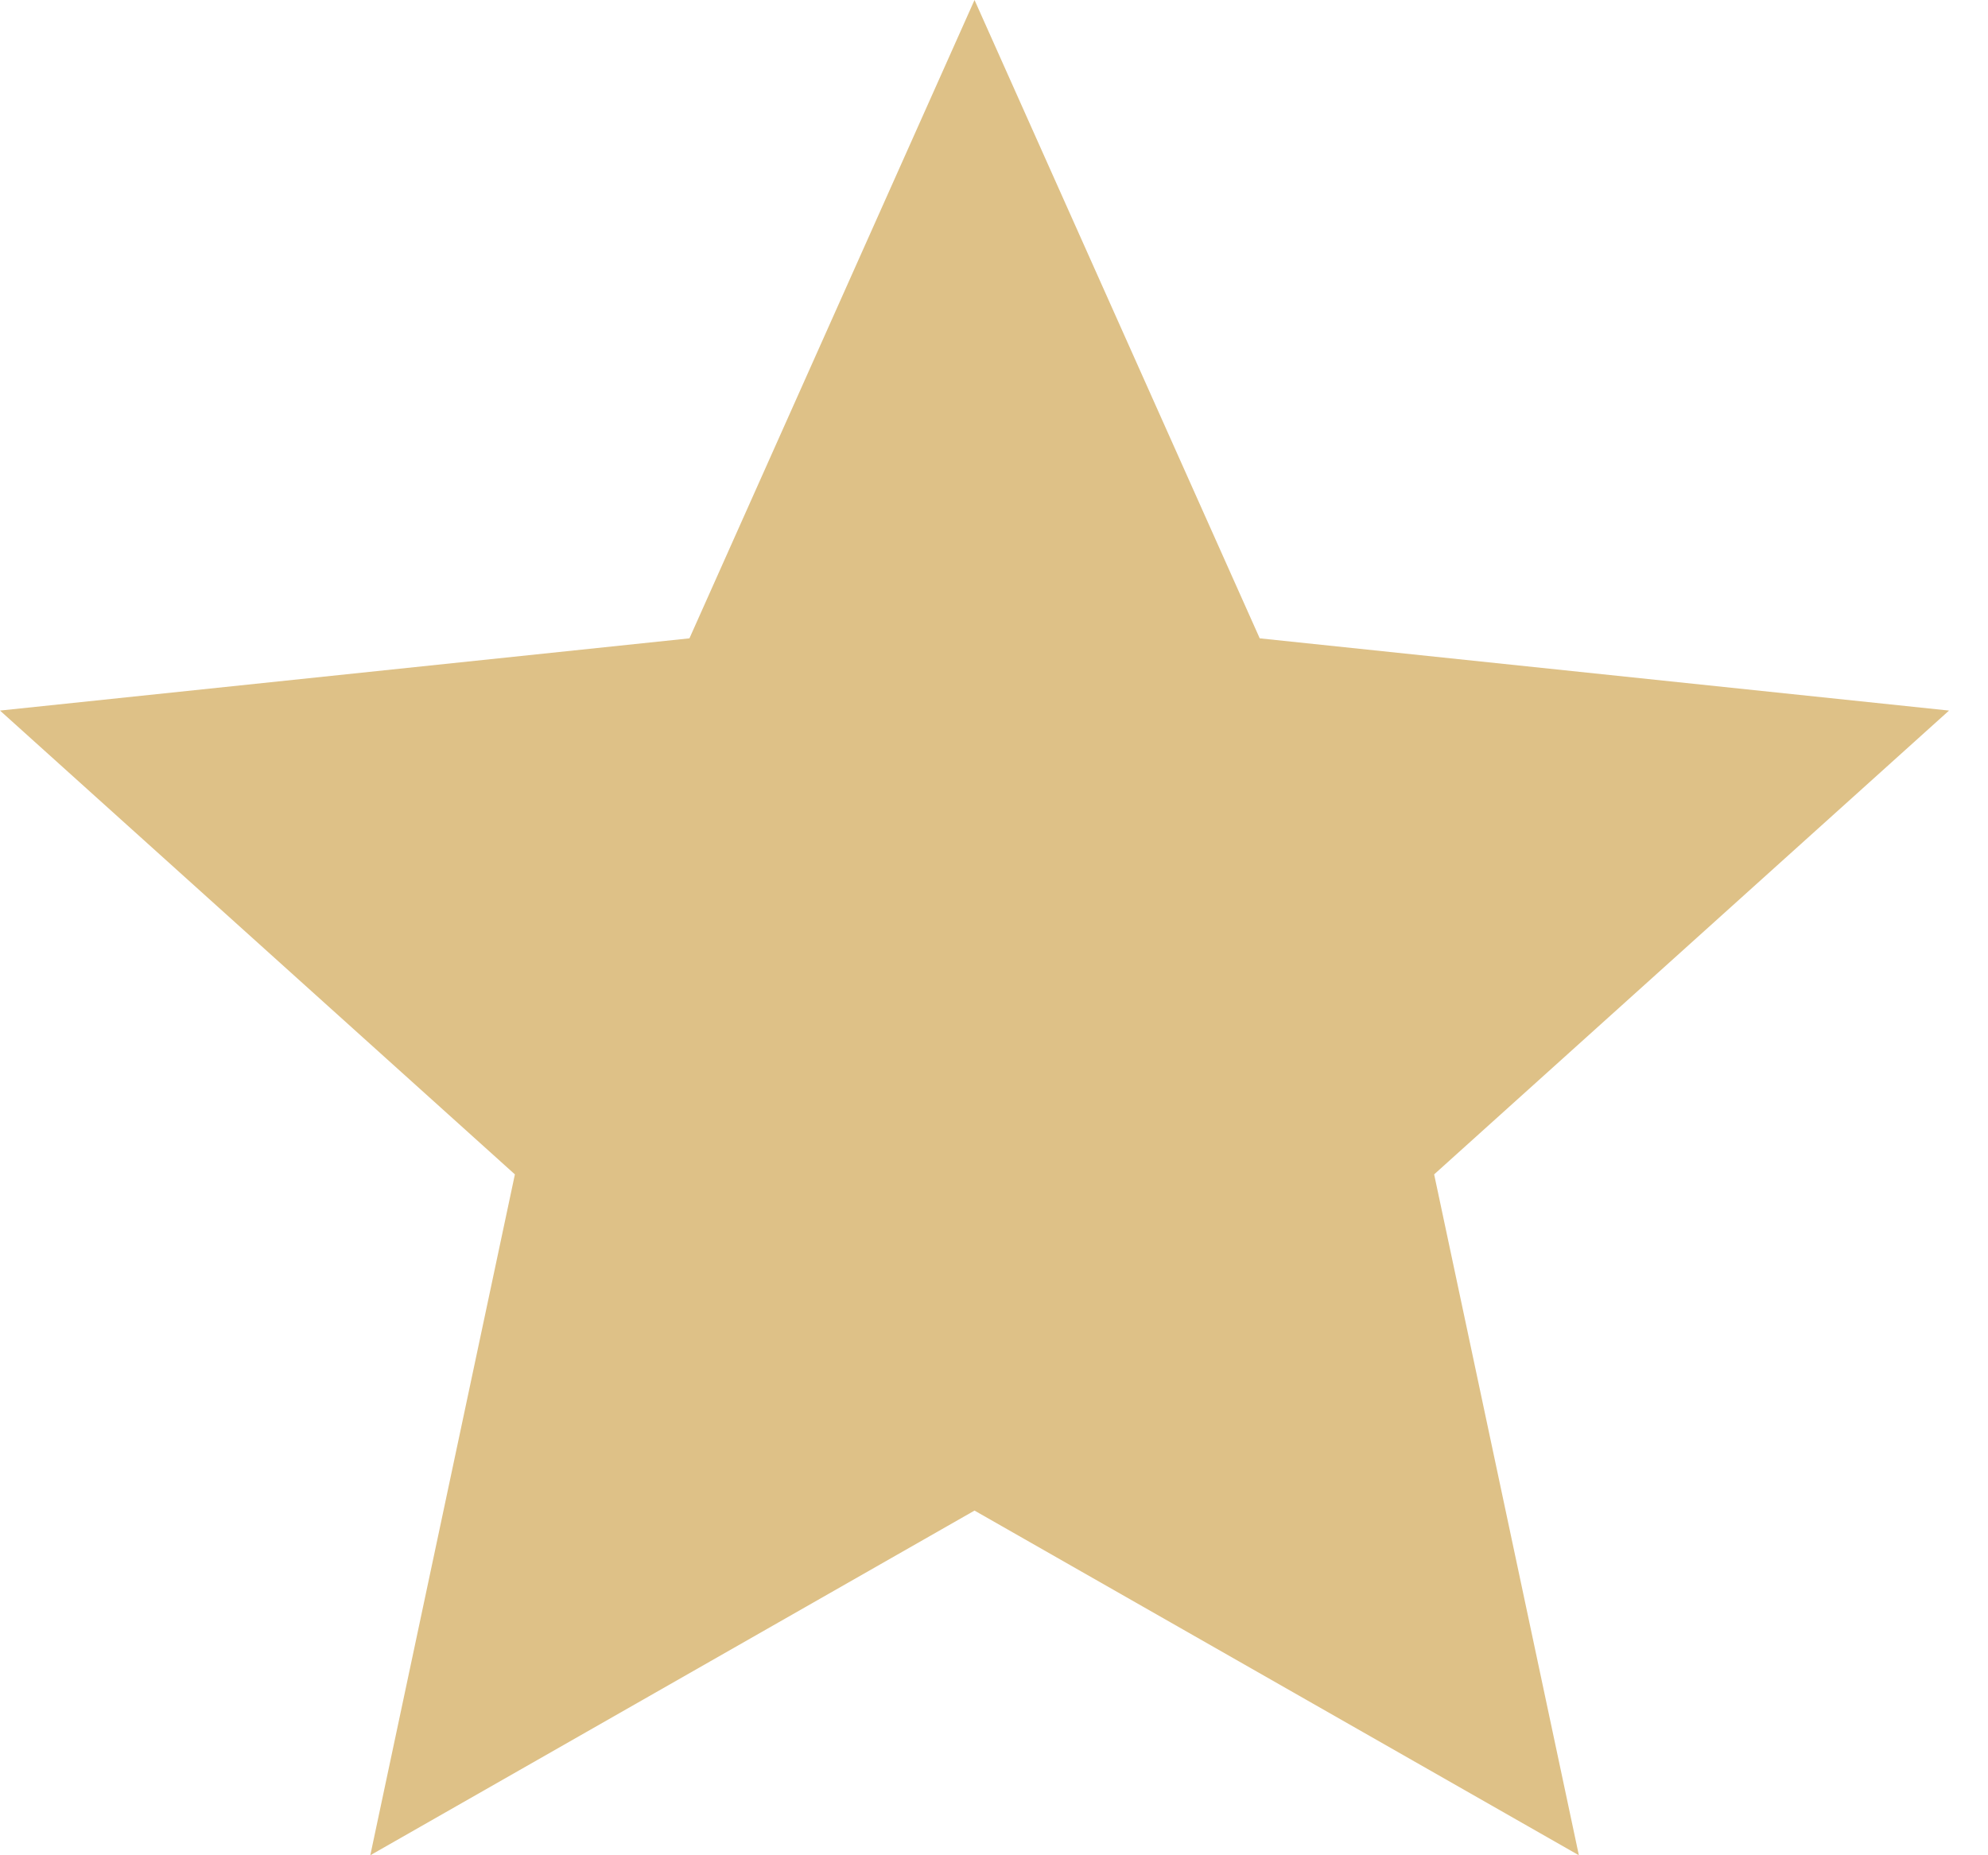 <svg xmlns="http://www.w3.org/2000/svg" fill="none" viewBox="0 0 15 14" height="14" width="15">
<path fill="#DEC187" d="M14.706 5.362L10.821 8.862L11.913 14L7.353 11.399L2.794 14L3.885 8.862L0 5.362L5.202 4.817L7.353 0L9.505 4.817L14.706 5.362Z"></path>
</svg>
